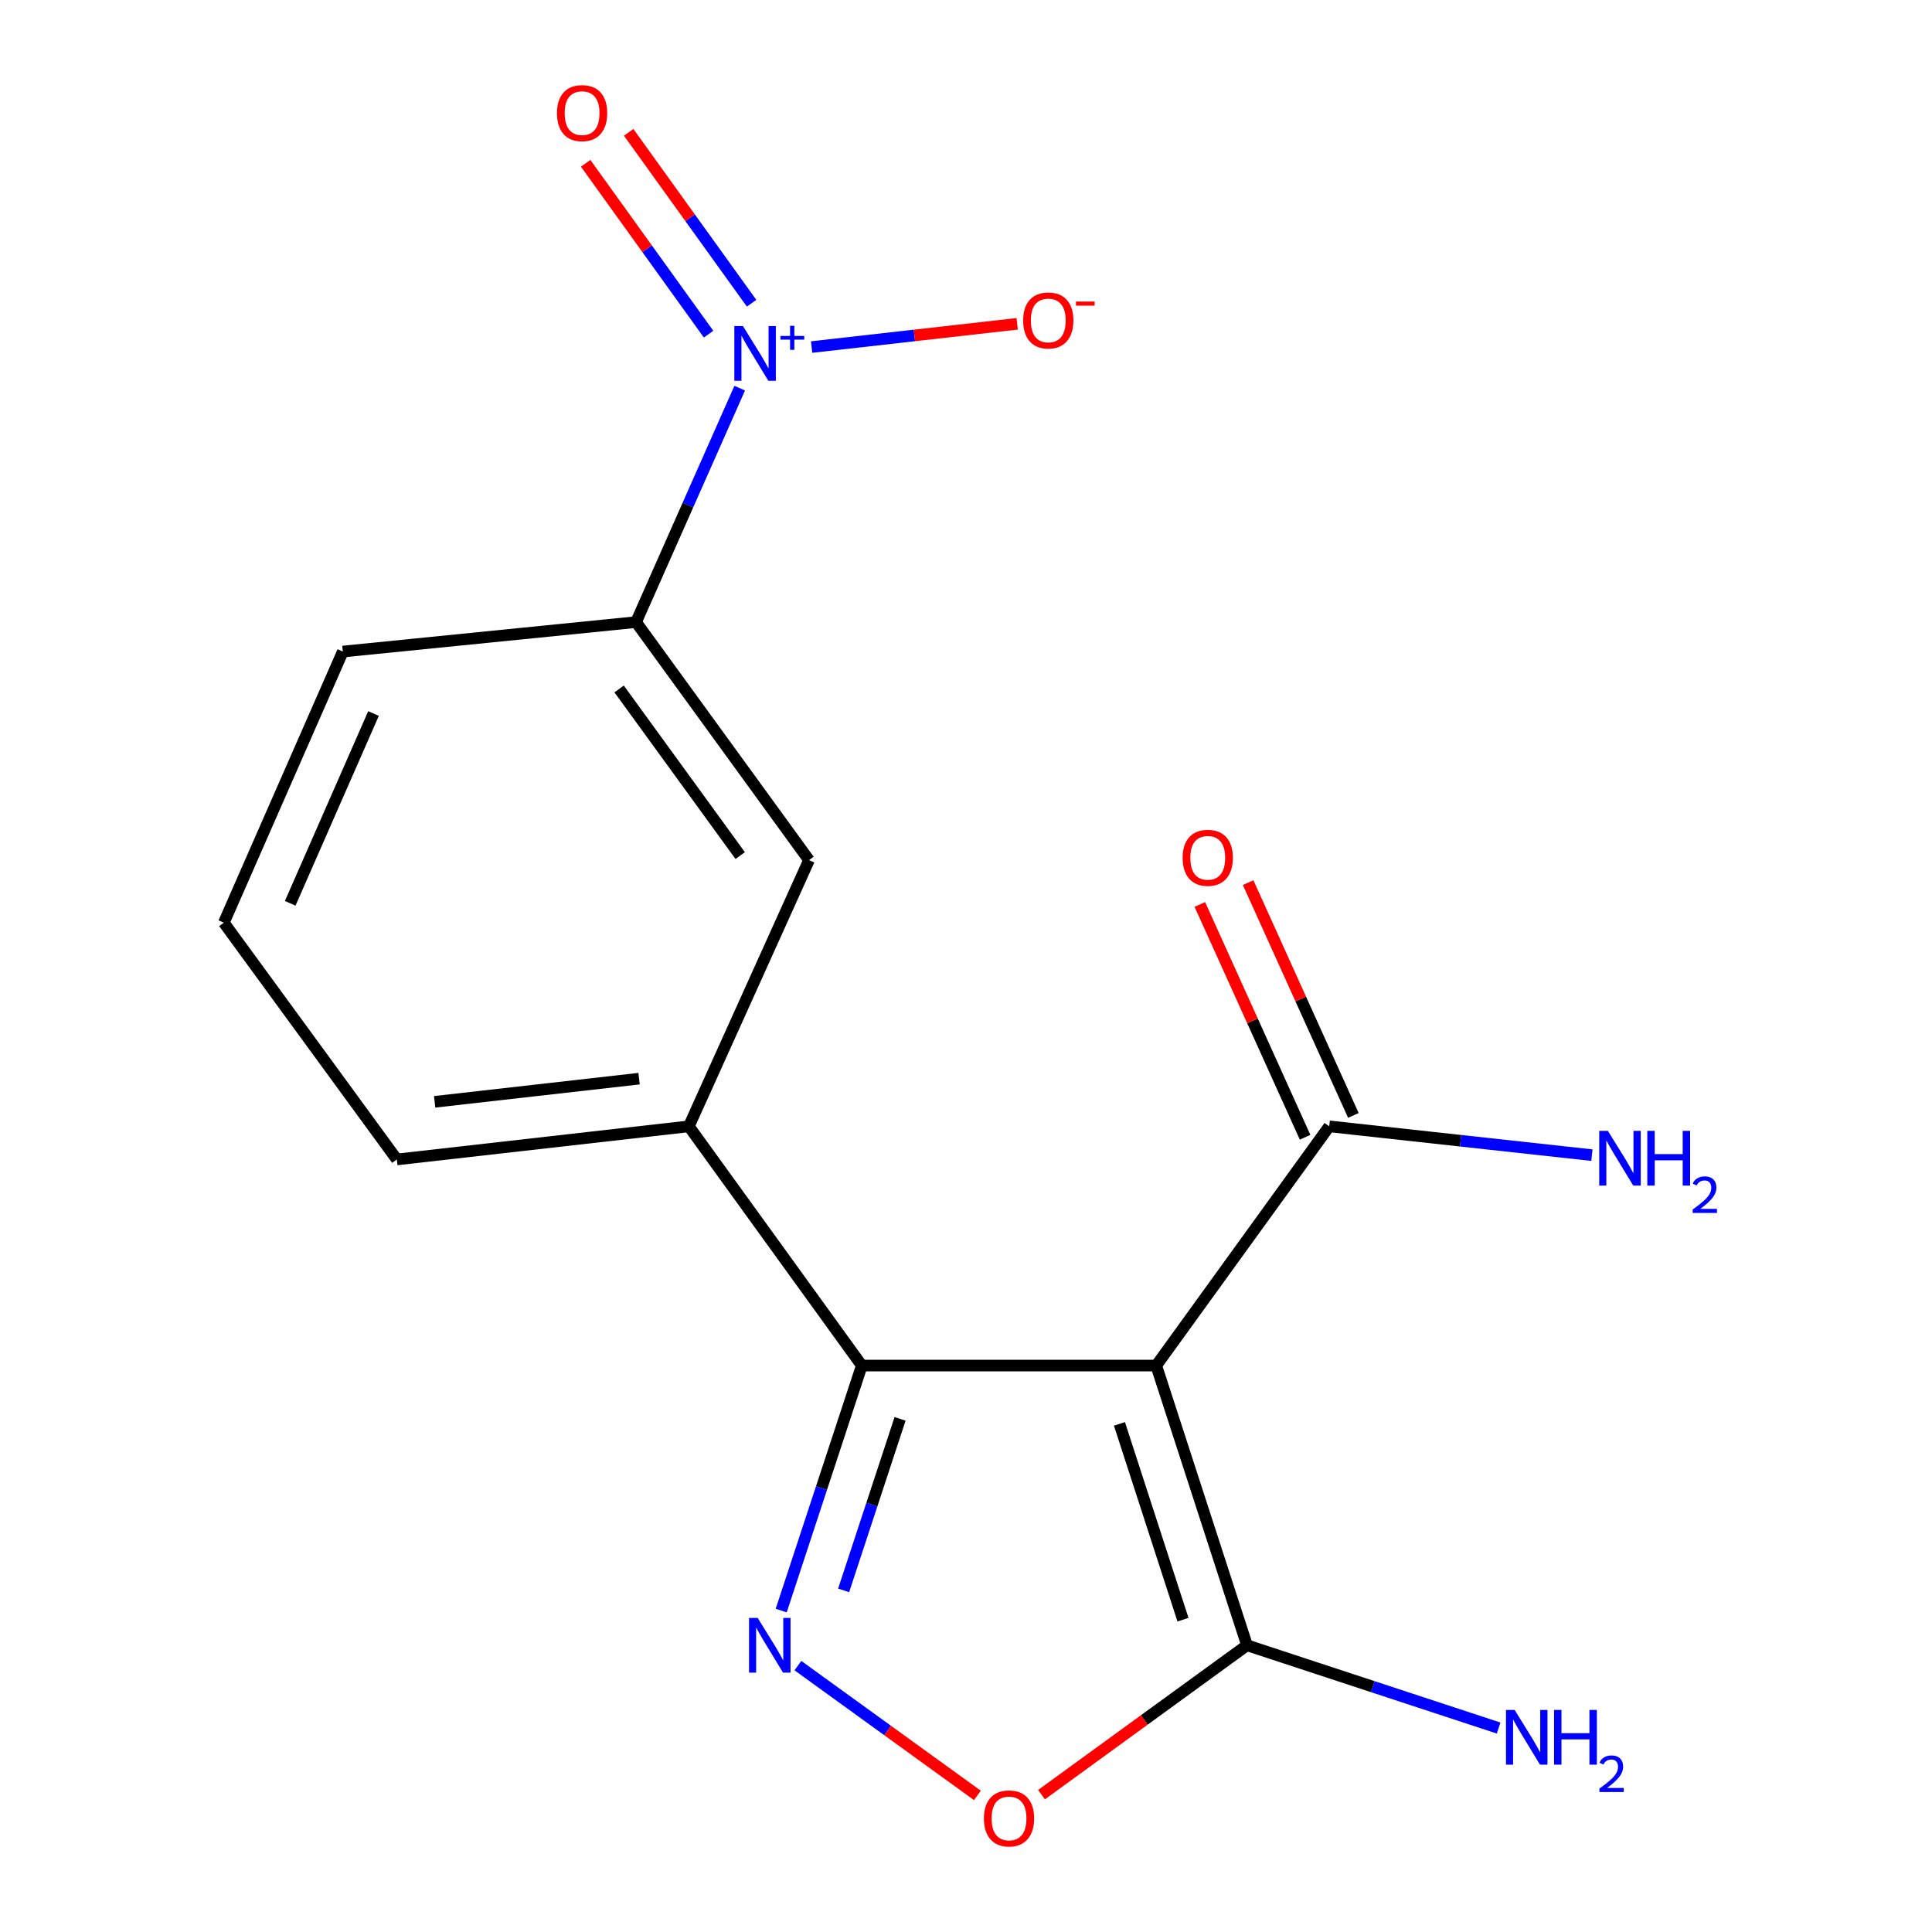 <?xml version='1.0' encoding='iso-8859-1'?>
<svg version='1.1' baseProfile='full'
              xmlns='http://www.w3.org/2000/svg'
                      xmlns:rdkit='http://www.rdkit.org/xml'
                      xmlns:xlink='http://www.w3.org/1999/xlink'
                  xml:space='preserve'
width='1000px' height='1000px' viewBox='0 0 1000 1000'>
<!-- END OF HEADER -->
<rect style='opacity:1.0;fill:#FFFFFF;stroke:none' width='1000' height='1000' x='0' y='0'> </rect>
<path class='bond-0' d='M 598.465,706.809 L 446.073,706.809' style='fill:none;fill-rule:evenodd;stroke:#000000;stroke-width:6px;stroke-linecap:butt;stroke-linejoin:miter;stroke-opacity:1' />
<path class='bond-3' d='M 598.465,706.809 L 645.448,851.597' style='fill:none;fill-rule:evenodd;stroke:#000000;stroke-width:6px;stroke-linecap:butt;stroke-linejoin:miter;stroke-opacity:1' />
<path class='bond-3' d='M 579.421,736.994 L 612.309,838.345' style='fill:none;fill-rule:evenodd;stroke:#000000;stroke-width:6px;stroke-linecap:butt;stroke-linejoin:miter;stroke-opacity:1' />
<path class='bond-5' d='M 598.465,706.809 L 688.011,582.991' style='fill:none;fill-rule:evenodd;stroke:#000000;stroke-width:6px;stroke-linecap:butt;stroke-linejoin:miter;stroke-opacity:1' />
<path class='bond-1' d='M 446.073,706.809 L 425.211,770.218' style='fill:none;fill-rule:evenodd;stroke:#000000;stroke-width:6px;stroke-linecap:butt;stroke-linejoin:miter;stroke-opacity:1' />
<path class='bond-1' d='M 425.211,770.218 L 404.348,833.627' style='fill:none;fill-rule:evenodd;stroke:#0000FF;stroke-width:6px;stroke-linecap:butt;stroke-linejoin:miter;stroke-opacity:1' />
<path class='bond-1' d='M 465.871,734.405 L 451.267,778.791' style='fill:none;fill-rule:evenodd;stroke:#000000;stroke-width:6px;stroke-linecap:butt;stroke-linejoin:miter;stroke-opacity:1' />
<path class='bond-1' d='M 451.267,778.791 L 436.663,823.177' style='fill:none;fill-rule:evenodd;stroke:#0000FF;stroke-width:6px;stroke-linecap:butt;stroke-linejoin:miter;stroke-opacity:1' />
<path class='bond-6' d='M 446.073,706.809 L 356.543,582.991' style='fill:none;fill-rule:evenodd;stroke:#000000;stroke-width:6px;stroke-linecap:butt;stroke-linejoin:miter;stroke-opacity:1' />
<path class='bond-17' d='M 412.996,862.124 L 459.447,895.708' style='fill:none;fill-rule:evenodd;stroke:#0000FF;stroke-width:6px;stroke-linecap:butt;stroke-linejoin:miter;stroke-opacity:1' />
<path class='bond-17' d='M 459.447,895.708 L 505.898,929.292' style='fill:none;fill-rule:evenodd;stroke:#FF0000;stroke-width:6px;stroke-linecap:butt;stroke-linejoin:miter;stroke-opacity:1' />
<path class='bond-2' d='M 382.873,200.909 L 356.046,261.456' style='fill:none;fill-rule:evenodd;stroke:#0000FF;stroke-width:6px;stroke-linecap:butt;stroke-linejoin:miter;stroke-opacity:1' />
<path class='bond-2' d='M 356.046,261.456 L 329.219,322.004' style='fill:none;fill-rule:evenodd;stroke:#000000;stroke-width:6px;stroke-linecap:butt;stroke-linejoin:miter;stroke-opacity:1' />
<path class='bond-9' d='M 420.094,179.637 L 473.298,173.621' style='fill:none;fill-rule:evenodd;stroke:#0000FF;stroke-width:6px;stroke-linecap:butt;stroke-linejoin:miter;stroke-opacity:1' />
<path class='bond-9' d='M 473.298,173.621 L 526.501,167.605' style='fill:none;fill-rule:evenodd;stroke:#FF0000;stroke-width:6px;stroke-linecap:butt;stroke-linejoin:miter;stroke-opacity:1' />
<path class='bond-10' d='M 389.02,156.943 L 357.208,112.723' style='fill:none;fill-rule:evenodd;stroke:#0000FF;stroke-width:6px;stroke-linecap:butt;stroke-linejoin:miter;stroke-opacity:1' />
<path class='bond-10' d='M 357.208,112.723 L 325.397,68.502' style='fill:none;fill-rule:evenodd;stroke:#FF0000;stroke-width:6px;stroke-linecap:butt;stroke-linejoin:miter;stroke-opacity:1' />
<path class='bond-10' d='M 366.753,172.962 L 334.941,128.742' style='fill:none;fill-rule:evenodd;stroke:#0000FF;stroke-width:6px;stroke-linecap:butt;stroke-linejoin:miter;stroke-opacity:1' />
<path class='bond-10' d='M 334.941,128.742 L 303.129,84.521' style='fill:none;fill-rule:evenodd;stroke:#FF0000;stroke-width:6px;stroke-linecap:butt;stroke-linejoin:miter;stroke-opacity:1' />
<path class='bond-4' d='M 645.448,851.597 L 592.262,890.254' style='fill:none;fill-rule:evenodd;stroke:#000000;stroke-width:6px;stroke-linecap:butt;stroke-linejoin:miter;stroke-opacity:1' />
<path class='bond-4' d='M 592.262,890.254 L 539.076,928.912' style='fill:none;fill-rule:evenodd;stroke:#FF0000;stroke-width:6px;stroke-linecap:butt;stroke-linejoin:miter;stroke-opacity:1' />
<path class='bond-12' d='M 645.448,851.597 L 710.567,873.016' style='fill:none;fill-rule:evenodd;stroke:#000000;stroke-width:6px;stroke-linecap:butt;stroke-linejoin:miter;stroke-opacity:1' />
<path class='bond-12' d='M 710.567,873.016 L 775.685,894.434' style='fill:none;fill-rule:evenodd;stroke:#0000FF;stroke-width:6px;stroke-linecap:butt;stroke-linejoin:miter;stroke-opacity:1' />
<path class='bond-11' d='M 700.508,577.341 L 673.269,517.092' style='fill:none;fill-rule:evenodd;stroke:#000000;stroke-width:6px;stroke-linecap:butt;stroke-linejoin:miter;stroke-opacity:1' />
<path class='bond-11' d='M 673.269,517.092 L 646.03,456.843' style='fill:none;fill-rule:evenodd;stroke:#FF0000;stroke-width:6px;stroke-linecap:butt;stroke-linejoin:miter;stroke-opacity:1' />
<path class='bond-11' d='M 675.514,588.641 L 648.274,528.392' style='fill:none;fill-rule:evenodd;stroke:#000000;stroke-width:6px;stroke-linecap:butt;stroke-linejoin:miter;stroke-opacity:1' />
<path class='bond-11' d='M 648.274,528.392 L 621.035,468.144' style='fill:none;fill-rule:evenodd;stroke:#FF0000;stroke-width:6px;stroke-linecap:butt;stroke-linejoin:miter;stroke-opacity:1' />
<path class='bond-13' d='M 688.011,582.991 L 755.992,590.446' style='fill:none;fill-rule:evenodd;stroke:#000000;stroke-width:6px;stroke-linecap:butt;stroke-linejoin:miter;stroke-opacity:1' />
<path class='bond-13' d='M 755.992,590.446 L 823.974,597.902' style='fill:none;fill-rule:evenodd;stroke:#0000FF;stroke-width:6px;stroke-linecap:butt;stroke-linejoin:miter;stroke-opacity:1' />
<path class='bond-8' d='M 356.543,582.991 L 418.749,445.198' style='fill:none;fill-rule:evenodd;stroke:#000000;stroke-width:6px;stroke-linecap:butt;stroke-linejoin:miter;stroke-opacity:1' />
<path class='bond-14' d='M 356.543,582.991 L 205.4,600.135' style='fill:none;fill-rule:evenodd;stroke:#000000;stroke-width:6px;stroke-linecap:butt;stroke-linejoin:miter;stroke-opacity:1' />
<path class='bond-14' d='M 330.78,558.307 L 224.98,570.308' style='fill:none;fill-rule:evenodd;stroke:#000000;stroke-width:6px;stroke-linecap:butt;stroke-linejoin:miter;stroke-opacity:1' />
<path class='bond-7' d='M 329.219,322.004 L 418.749,445.198' style='fill:none;fill-rule:evenodd;stroke:#000000;stroke-width:6px;stroke-linecap:butt;stroke-linejoin:miter;stroke-opacity:1' />
<path class='bond-7' d='M 320.459,356.609 L 383.13,442.845' style='fill:none;fill-rule:evenodd;stroke:#000000;stroke-width:6px;stroke-linecap:butt;stroke-linejoin:miter;stroke-opacity:1' />
<path class='bond-18' d='M 329.219,322.004 L 177.452,337.243' style='fill:none;fill-rule:evenodd;stroke:#000000;stroke-width:6px;stroke-linecap:butt;stroke-linejoin:miter;stroke-opacity:1' />
<path class='bond-16' d='M 205.4,600.135 L 115.855,477.581' style='fill:none;fill-rule:evenodd;stroke:#000000;stroke-width:6px;stroke-linecap:butt;stroke-linejoin:miter;stroke-opacity:1' />
<path class='bond-15' d='M 177.452,337.243 L 115.855,477.581' style='fill:none;fill-rule:evenodd;stroke:#000000;stroke-width:6px;stroke-linecap:butt;stroke-linejoin:miter;stroke-opacity:1' />
<path class='bond-15' d='M 193.33,369.319 L 150.212,467.555' style='fill:none;fill-rule:evenodd;stroke:#000000;stroke-width:6px;stroke-linecap:butt;stroke-linejoin:miter;stroke-opacity:1' />
<path  class='atom-2' d='M 392.176 837.437
L 401.456 852.437
Q 402.376 853.917, 403.856 856.597
Q 405.336 859.277, 405.416 859.437
L 405.416 837.437
L 409.176 837.437
L 409.176 865.757
L 405.296 865.757
L 395.336 849.357
Q 394.176 847.437, 392.936 845.237
Q 391.736 843.037, 391.376 842.357
L 391.376 865.757
L 387.696 865.757
L 387.696 837.437
L 392.176 837.437
' fill='#0000FF'/>
<path  class='atom-3' d='M 384.571 168.786
L 393.851 183.786
Q 394.771 185.266, 396.251 187.946
Q 397.731 190.626, 397.811 190.786
L 397.811 168.786
L 401.571 168.786
L 401.571 197.106
L 397.691 197.106
L 387.731 180.706
Q 386.571 178.786, 385.331 176.586
Q 384.131 174.386, 383.771 173.706
L 383.771 197.106
L 380.091 197.106
L 380.091 168.786
L 384.571 168.786
' fill='#0000FF'/>
<path  class='atom-3' d='M 403.947 173.891
L 408.937 173.891
L 408.937 168.638
L 411.154 168.638
L 411.154 173.891
L 416.276 173.891
L 416.276 175.792
L 411.154 175.792
L 411.154 181.072
L 408.937 181.072
L 408.937 175.792
L 403.947 175.792
L 403.947 173.891
' fill='#0000FF'/>
<path  class='atom-5' d='M 509.269 941.208
Q 509.269 934.408, 512.629 930.608
Q 515.989 926.808, 522.269 926.808
Q 528.549 926.808, 531.909 930.608
Q 535.269 934.408, 535.269 941.208
Q 535.269 948.088, 531.869 952.008
Q 528.469 955.888, 522.269 955.888
Q 516.029 955.888, 512.629 952.008
Q 509.269 948.128, 509.269 941.208
M 522.269 952.688
Q 526.589 952.688, 528.909 949.808
Q 531.269 946.888, 531.269 941.208
Q 531.269 935.648, 528.909 932.848
Q 526.589 930.008, 522.269 930.008
Q 517.949 930.008, 515.589 932.808
Q 513.269 935.608, 513.269 941.208
Q 513.269 946.928, 515.589 949.808
Q 517.949 952.688, 522.269 952.688
' fill='#FF0000'/>
<path  class='atom-10' d='M 529.583 165.867
Q 529.583 159.067, 532.943 155.267
Q 536.303 151.467, 542.583 151.467
Q 548.863 151.467, 552.223 155.267
Q 555.583 159.067, 555.583 165.867
Q 555.583 172.747, 552.183 176.667
Q 548.783 180.547, 542.583 180.547
Q 536.343 180.547, 532.943 176.667
Q 529.583 172.787, 529.583 165.867
M 542.583 177.347
Q 546.903 177.347, 549.223 174.467
Q 551.583 171.547, 551.583 165.867
Q 551.583 160.307, 549.223 157.507
Q 546.903 154.667, 542.583 154.667
Q 538.263 154.667, 535.903 157.467
Q 533.583 160.267, 533.583 165.867
Q 533.583 171.587, 535.903 174.467
Q 538.263 177.347, 542.583 177.347
' fill='#FF0000'/>
<path  class='atom-10' d='M 556.903 156.089
L 566.592 156.089
L 566.592 158.201
L 556.903 158.201
L 556.903 156.089
' fill='#FF0000'/>
<path  class='atom-11' d='M 288.286 58.552
Q 288.286 51.752, 291.646 47.952
Q 295.006 44.152, 301.286 44.152
Q 307.566 44.152, 310.926 47.952
Q 314.286 51.752, 314.286 58.552
Q 314.286 65.432, 310.886 69.352
Q 307.486 73.232, 301.286 73.232
Q 295.046 73.232, 291.646 69.352
Q 288.286 65.472, 288.286 58.552
M 301.286 70.032
Q 305.606 70.032, 307.926 67.152
Q 310.286 64.232, 310.286 58.552
Q 310.286 52.992, 307.926 50.192
Q 305.606 47.352, 301.286 47.352
Q 296.966 47.352, 294.606 50.152
Q 292.286 52.952, 292.286 58.552
Q 292.286 64.272, 294.606 67.152
Q 296.966 70.032, 301.286 70.032
' fill='#FF0000'/>
<path  class='atom-12' d='M 612.134 443.998
Q 612.134 437.198, 615.494 433.398
Q 618.854 429.598, 625.134 429.598
Q 631.414 429.598, 634.774 433.398
Q 638.134 437.198, 638.134 443.998
Q 638.134 450.878, 634.734 454.798
Q 631.334 458.678, 625.134 458.678
Q 618.894 458.678, 615.494 454.798
Q 612.134 450.918, 612.134 443.998
M 625.134 455.478
Q 629.454 455.478, 631.774 452.598
Q 634.134 449.678, 634.134 443.998
Q 634.134 438.438, 631.774 435.638
Q 629.454 432.798, 625.134 432.798
Q 620.814 432.798, 618.454 435.598
Q 616.134 438.398, 616.134 443.998
Q 616.134 449.718, 618.454 452.598
Q 620.814 455.478, 625.134 455.478
' fill='#FF0000'/>
<path  class='atom-13' d='M 783.976 885.06
L 793.256 900.06
Q 794.176 901.54, 795.656 904.22
Q 797.136 906.9, 797.216 907.06
L 797.216 885.06
L 800.976 885.06
L 800.976 913.38
L 797.096 913.38
L 787.136 896.98
Q 785.976 895.06, 784.736 892.86
Q 783.536 890.66, 783.176 889.98
L 783.176 913.38
L 779.496 913.38
L 779.496 885.06
L 783.976 885.06
' fill='#0000FF'/>
<path  class='atom-13' d='M 804.376 885.06
L 808.216 885.06
L 808.216 897.1
L 822.696 897.1
L 822.696 885.06
L 826.536 885.06
L 826.536 913.38
L 822.696 913.38
L 822.696 900.3
L 808.216 900.3
L 808.216 913.38
L 804.376 913.38
L 804.376 885.06
' fill='#0000FF'/>
<path  class='atom-13' d='M 827.908 912.386
Q 828.595 910.617, 830.232 909.641
Q 831.868 908.637, 834.139 908.637
Q 836.964 908.637, 838.548 910.169
Q 840.132 911.7, 840.132 914.419
Q 840.132 917.191, 838.072 919.778
Q 836.04 922.365, 831.816 925.428
L 840.448 925.428
L 840.448 927.54
L 827.856 927.54
L 827.856 925.771
Q 831.34 923.289, 833.4 921.441
Q 835.485 919.593, 836.488 917.93
Q 837.492 916.267, 837.492 914.551
Q 837.492 912.756, 836.594 911.753
Q 835.696 910.749, 834.139 910.749
Q 832.634 910.749, 831.631 911.357
Q 830.628 911.964, 829.915 913.31
L 827.908 912.386
' fill='#0000FF'/>
<path  class='atom-14' d='M 832.238 585.335
L 841.518 600.335
Q 842.438 601.815, 843.918 604.495
Q 845.398 607.175, 845.478 607.335
L 845.478 585.335
L 849.238 585.335
L 849.238 613.655
L 845.358 613.655
L 835.398 597.255
Q 834.238 595.335, 832.998 593.135
Q 831.798 590.935, 831.438 590.255
L 831.438 613.655
L 827.758 613.655
L 827.758 585.335
L 832.238 585.335
' fill='#0000FF'/>
<path  class='atom-14' d='M 852.638 585.335
L 856.478 585.335
L 856.478 597.375
L 870.958 597.375
L 870.958 585.335
L 874.798 585.335
L 874.798 613.655
L 870.958 613.655
L 870.958 600.575
L 856.478 600.575
L 856.478 613.655
L 852.638 613.655
L 852.638 585.335
' fill='#0000FF'/>
<path  class='atom-14' d='M 876.171 612.661
Q 876.857 610.893, 878.494 609.916
Q 880.131 608.913, 882.401 608.913
Q 885.226 608.913, 886.81 610.444
Q 888.394 611.975, 888.394 614.694
Q 888.394 617.466, 886.335 620.053
Q 884.302 622.641, 880.078 625.703
L 888.711 625.703
L 888.711 627.815
L 876.118 627.815
L 876.118 626.046
Q 879.603 623.565, 881.662 621.717
Q 883.748 619.869, 884.751 618.205
Q 885.754 616.542, 885.754 614.826
Q 885.754 613.031, 884.857 612.028
Q 883.959 611.025, 882.401 611.025
Q 880.897 611.025, 879.893 611.632
Q 878.89 612.239, 878.177 613.585
L 876.171 612.661
' fill='#0000FF'/>
</svg>
